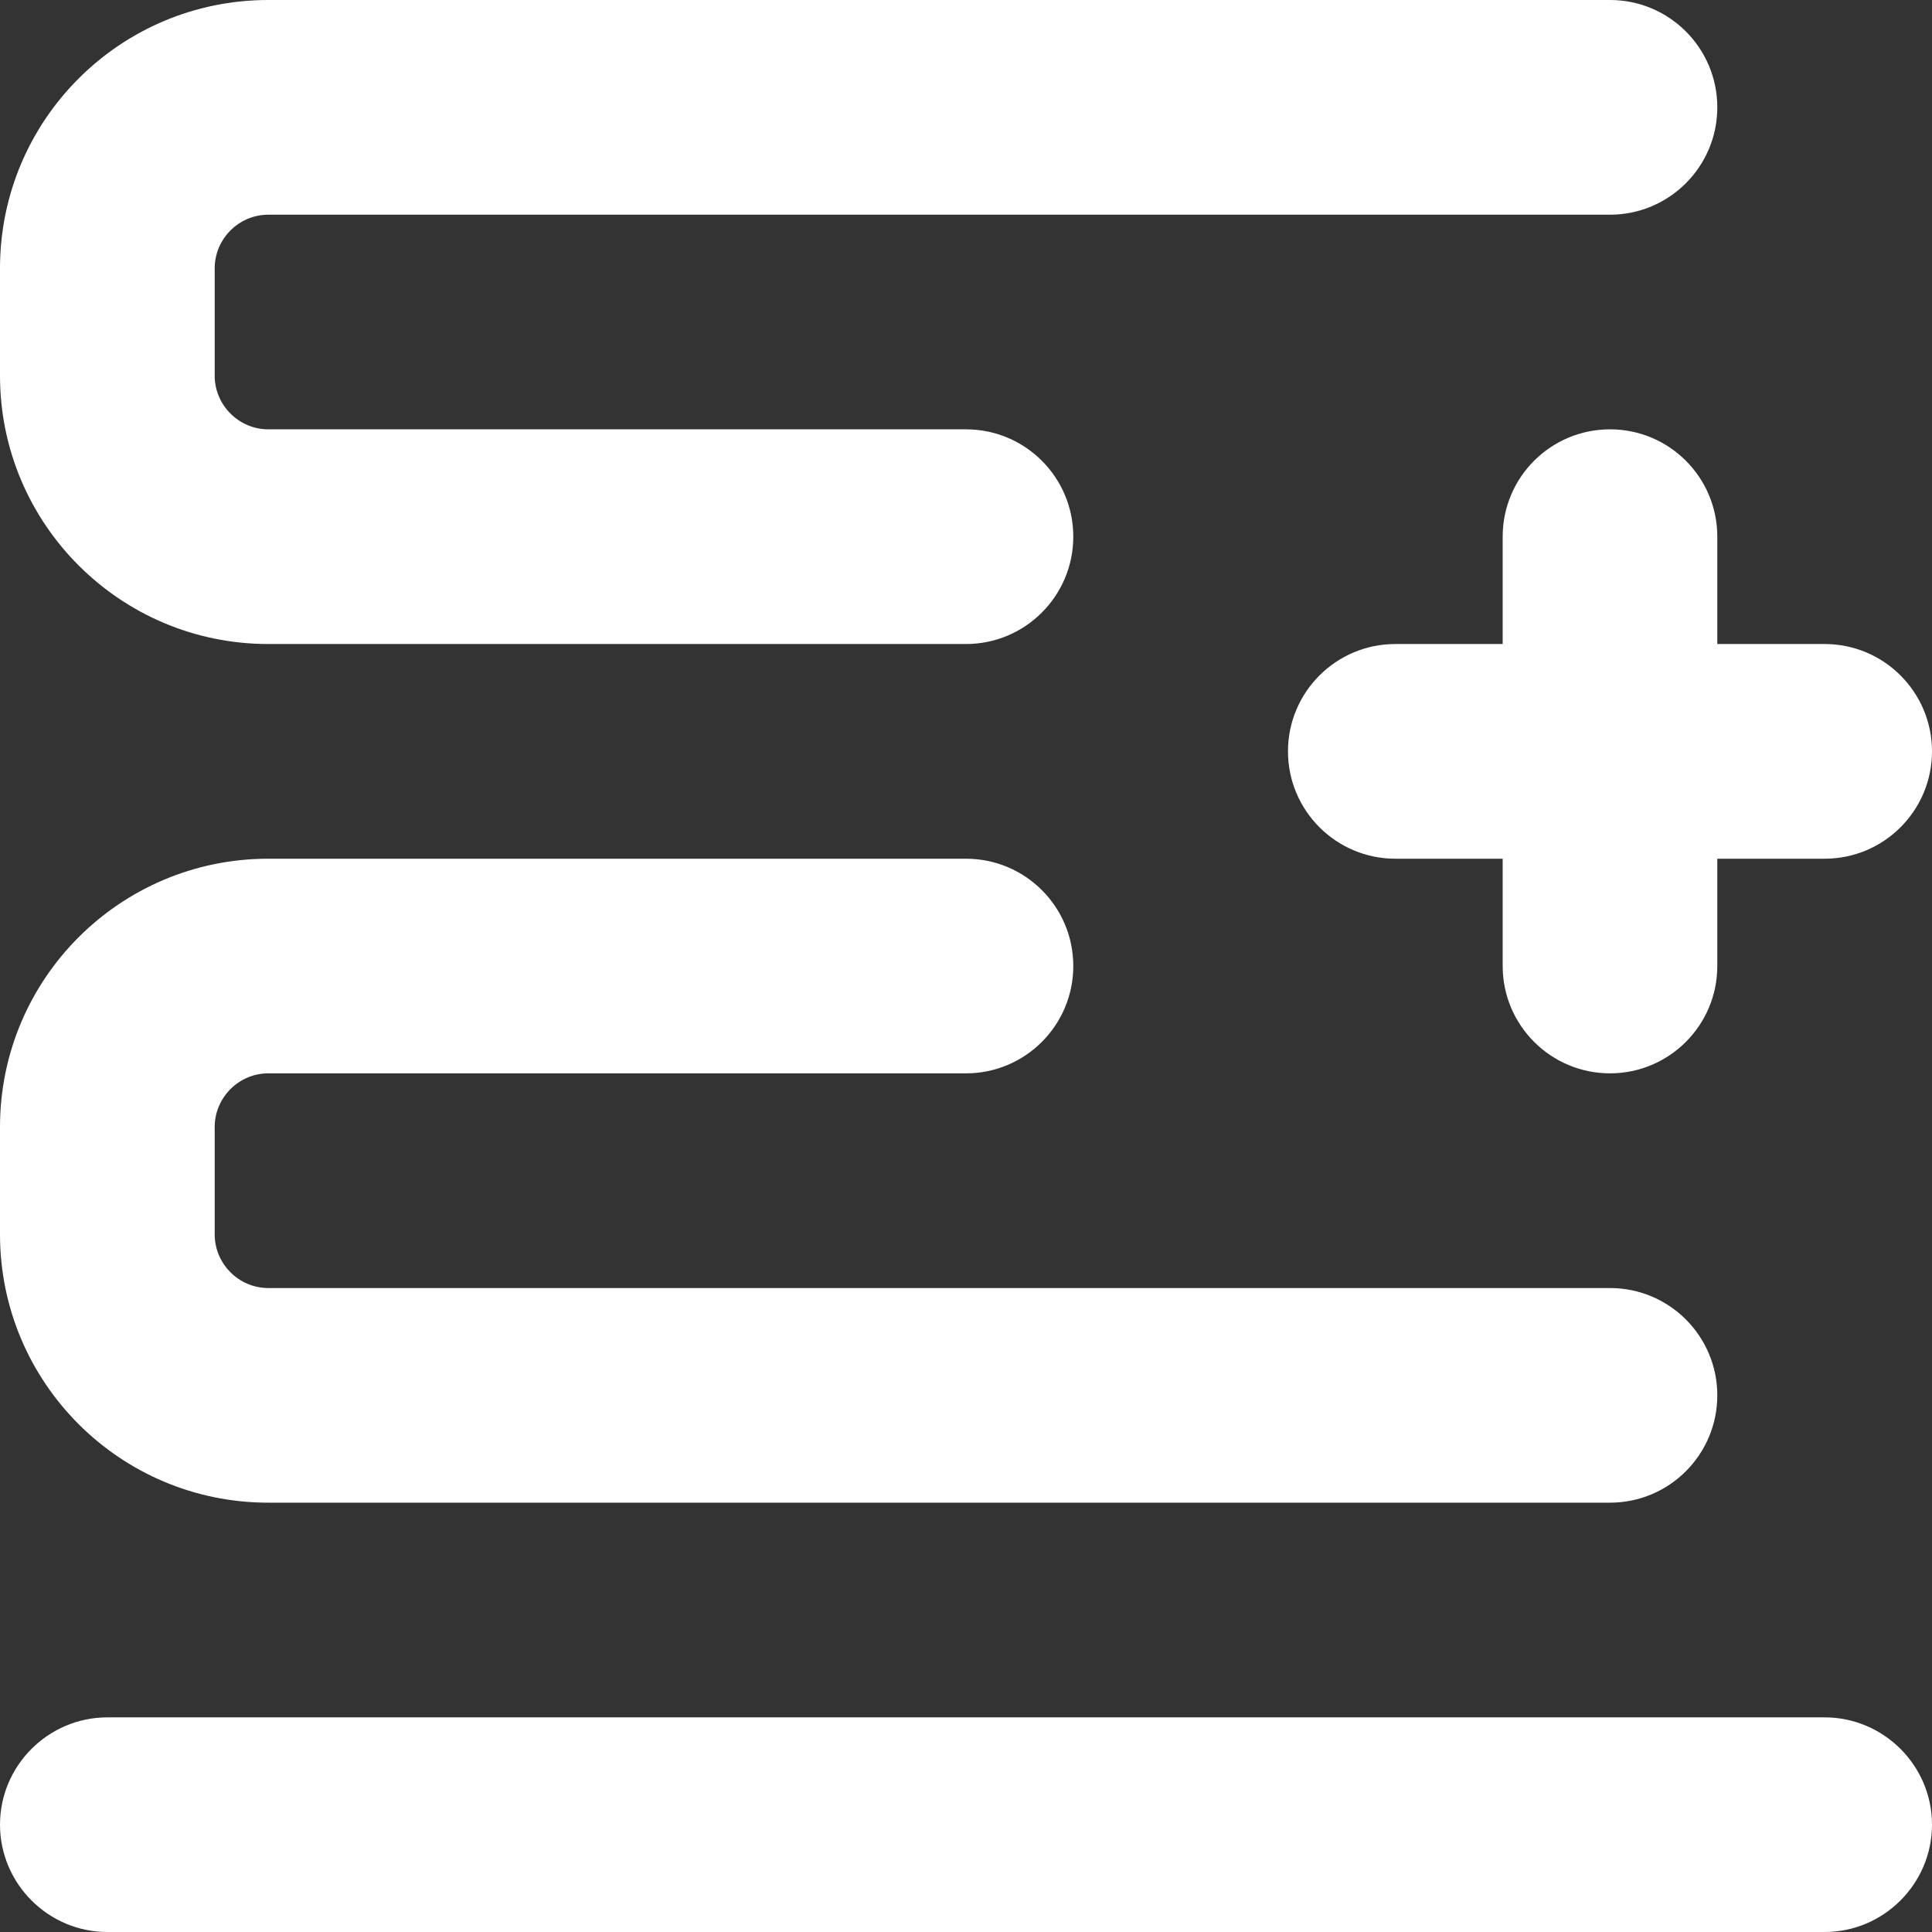 <svg width="32" height="32" viewBox="0 0 32 32" fill="none" xmlns="http://www.w3.org/2000/svg">
<rect x="0" y="0" width="32" height="32" fill="#333333" stroke="none"/>
<path fill-rule="evenodd" clip-rule="evenodd" d="M26.667 7.111C25.685 7.111 24.889 7.906 24.889 8.889V10.667H23.111C22.13 10.667 21.333 11.463 21.333 12.445C21.333 13.426 22.13 14.223 23.111 14.223H24.889V16C24.889 16.981 25.685 17.778 26.667 17.778C27.648 17.778 28.444 16.981 28.444 16V14.223H30.222C31.204 14.223 32 13.426 32 12.445C32 11.463 31.203 10.667 30.222 10.667H28.444V8.889C28.444 7.906 27.648 7.111 26.667 7.111ZM26.667 24.889H4.444C1.989 24.889 0 22.9 0 20.445V18.667C0 16.212 1.989 14.223 4.444 14.223H16C16.981 14.223 17.777 15.017 17.777 16C17.777 16.982 16.981 17.778 16 17.778H4.444C3.956 17.778 3.556 18.178 3.556 18.667V20.445C3.556 20.934 3.956 21.334 4.444 21.334H26.667C27.648 21.334 28.444 22.13 28.444 23.111C28.444 24.093 27.648 24.889 26.667 24.889ZM28.444 1.778C28.444 2.759 27.648 3.556 26.667 3.556H4.444C3.956 3.556 3.556 3.956 3.556 4.444V6.222C3.556 6.711 3.956 7.111 4.444 7.111H16C16.981 7.111 17.777 7.906 17.777 8.889C17.777 9.87 16.981 10.667 16 10.667H4.444C1.989 10.667 0 8.675 0 6.222V4.444C0 1.989 1.989 0 4.444 0H26.667C27.648 0 28.444 0.796 28.444 1.778ZM30.222 32H1.778C0.8 32 0 31.2 0 30.222C0 29.244 0.8 28.445 1.778 28.445H30.222C31.2 28.445 32 29.244 32 30.222C32 31.2 31.2 32 30.222 32Z" fill="white"/>
</svg>
